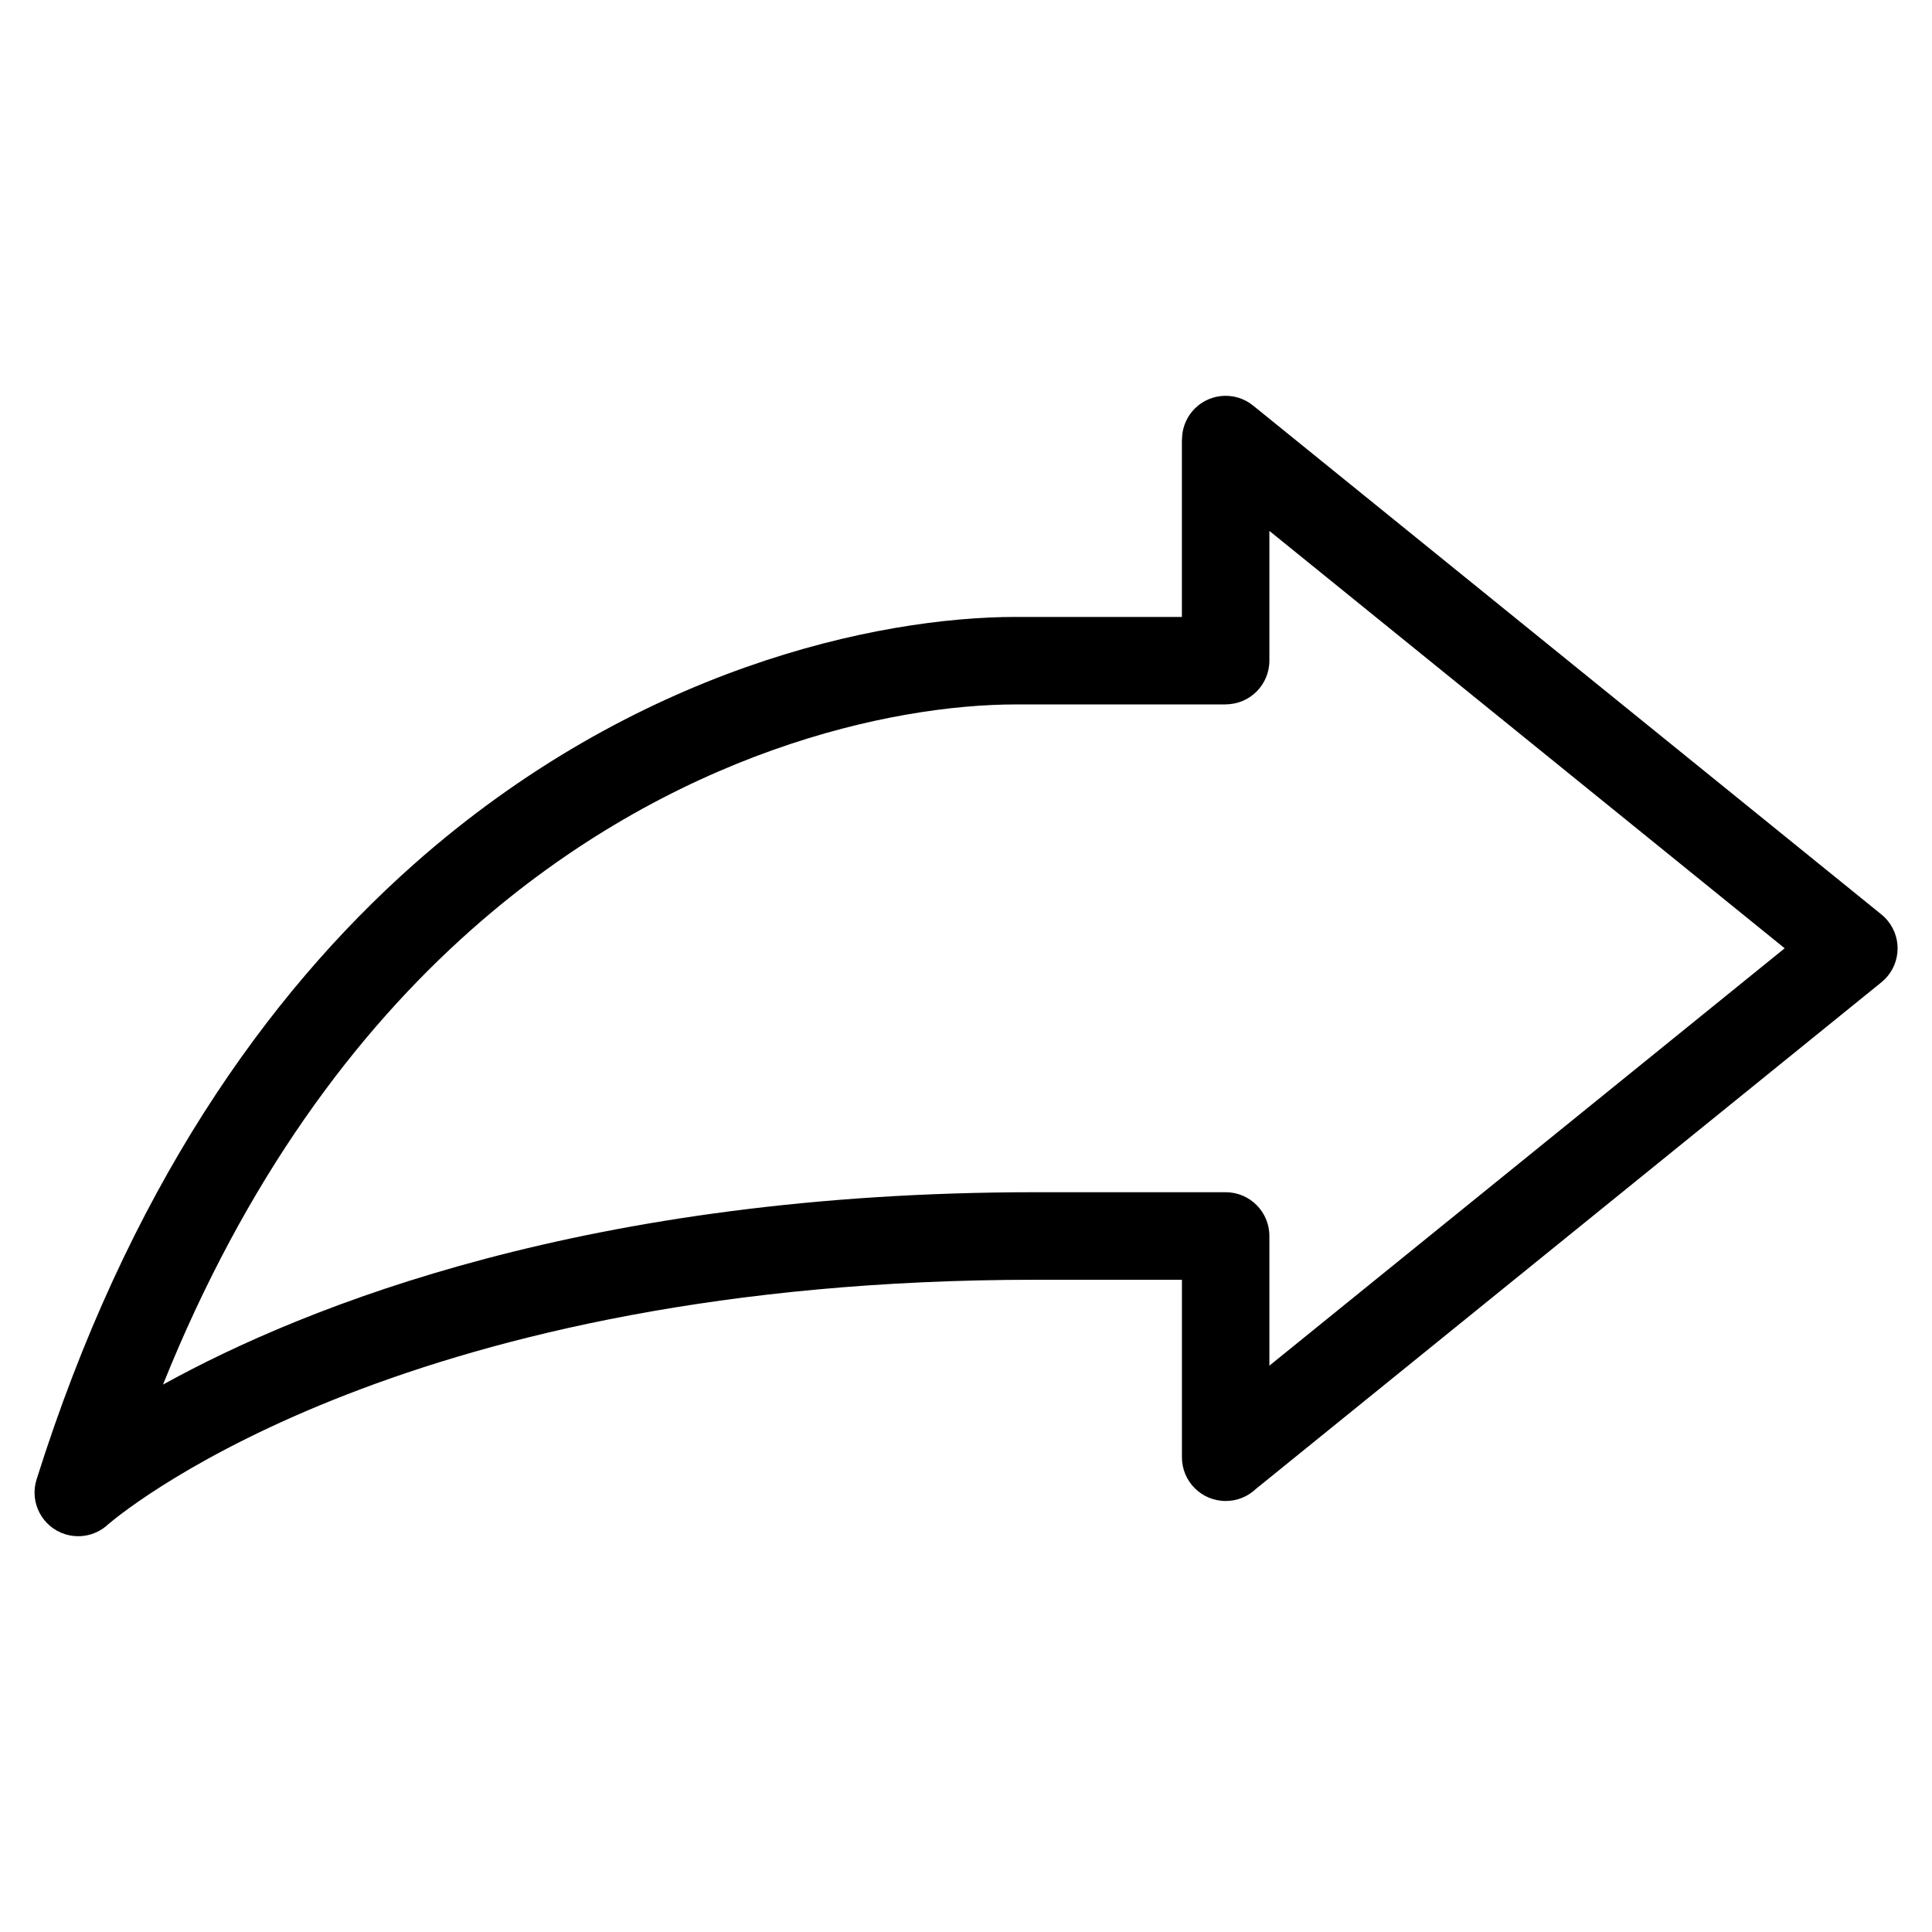 <?xml version="1.0" encoding="UTF-8"?>
<!-- Uploaded to: ICON Repo, www.svgrepo.com, Generator: ICON Repo Mixer Tools -->
<svg fill="#000000" width="800px" height="800px" version="1.1" viewBox="144 144 512 512" xmlns="http://www.w3.org/2000/svg">
 <path d="m468.81 330.68h-55.5c-33.129 0-91.125 12.469-144.42 59.73-30.684 27.207-59.762 65.961-81.695 120.52 37.953-20.965 112.96-50.98 231.22-50.98h50.391c6.41 0 11.594 5.199 11.594 11.594v34.371l136.56-110.61-136.56-110.61v34.371c0 6.41-5.184 11.594-11.594 11.594zm-55.5-23.184h43.906v-47.035h0.031c0-2.57 0.848-5.152 2.586-7.301 4.035-4.957 11.305-5.699 16.262-1.676l166.32 134.71c0.68 0.527 1.316 1.148 1.875 1.844 4.035 4.957 3.281 12.227-1.676 16.262l-165.8 134.29c-2.086 1.98-4.898 3.188-7.996 3.188-6.41 0-11.594-5.184-11.594-11.594v-47.035h-38.797c-165.41 0-239.54 59.551-245.7 64.75-2.934 2.812-7.269 3.977-11.441 2.691-6.106-1.906-9.508-8.402-7.602-14.496 24.031-76.328 60.715-128.21 99.906-162.98 58.555-51.918 122.88-65.625 159.73-65.625z"/>
</svg>